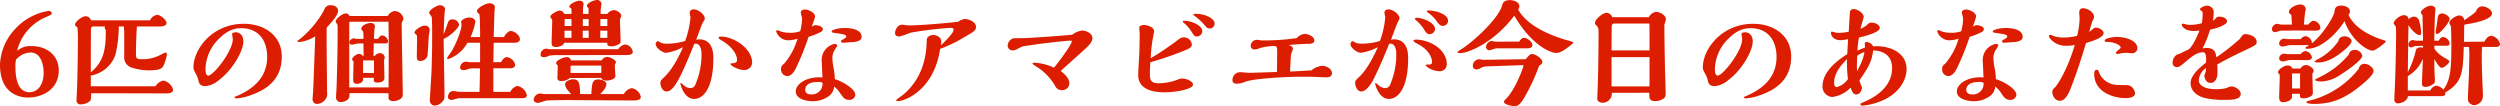 <svg xmlns="http://www.w3.org/2000/svg" width="645.96" height="27.42" viewBox="0 0 645.96 27.42">
  <path id="パス_108603" data-name="パス 108603" d="M-318.12-11.97a12.734,12.734,0,0,1,7.14-8.61c1.65-.72,1.83-.81,1.83-1.11,0-.21-.18-.63-.81-.63a14.749,14.749,0,0,0-8.58,4.59,14.265,14.265,0,0,0-3.99,9.3c0,7.83,5.43,8.49,7.23,8.49,3.72,0,7.95-2.1,7.95-7.02,0-3.81-3-6.27-7.02-6.27A5.018,5.018,0,0,0-318.12-11.97Zm-.27,2.25a5.221,5.221,0,0,1,3.75-1.86c2.97,0,3.39,3.84,3.39,5.25,0,2.79-1.32,5.01-3.69,5.01-3.21,0-3.6-4.17-3.6-6.51A7.556,7.556,0,0,1-318.39-9.72Zm19.38-10.17a1.476,1.476,0,0,0-1.47-1.05c-.81,0-2.67,1.41-2.67,2.13a.5.5,0,0,0,.15.36c.06.06.39.33.48.42a25.935,25.935,0,0,1,.12,3.3c0,.93-.09,9.54-.21,12.15-.03.51-.15,3.3-.15,3.33a1,1,0,0,0,1.14,1.08,3.948,3.948,0,0,0,2.22-.75c.42-.42.42-.9.42-2.13h2.55c1.92,0,16.8.06,17.34.03.33-.03,1.29-.18,1.29-.9a3.22,3.22,0,0,0-2.58-2.4,3.292,3.292,0,0,0-1.98,1.47h-16.71V-5.67l.12.03a8.183,8.183,0,0,0,6.24-5.34,31.521,31.521,0,0,0,.87-7.32h1.32c.06.84.09,1.2.09,1.47v6.24a2.743,2.743,0,0,0,1.8,2.88,15.006,15.006,0,0,0,4.59.75c2.55,0,3.24-.39,3.69-1.08a11.6,11.6,0,0,0,.96-3.09.425.425,0,0,0-.48-.42c-.09,0-1.17.57-1.35.66a9.969,9.969,0,0,1-4.8,1.05c-1.38,0-1.38-.36-1.38-1.59,0-.09,0-3.21.24-6.87h5.94c1.11,0,1.71-.36,1.71-.87,0-.87-1.59-2.13-2.4-2.13a2.429,2.429,0,0,0-1.86,1.41Zm3.63,1.59a3.113,3.113,0,0,0-.12.3.533.533,0,0,0,.12.3,1.043,1.043,0,0,1,.18.72c0,4.77-.57,7.77-3.87,10.53V-11.7c0-.78.03-4.59.03-5.46,0-.45,0-1.14.54-1.14Zm45.66,7.77c0-5.46-4.56-8.46-9.81-8.46-8.22,0-13.02,6.6-13.02,11.28,0,.51.09.66.81,2.01a5.034,5.034,0,0,1,.42,1.14c.18.84.39,1.68,1.89,1.68a6.406,6.406,0,0,0,3.57-1.65c3.42-2.55,6.21-7.47,6.21-9.9,0-1.74-1.08-2.37-2.01-2.37-.18,0-.9.09-.9.42,0,.21.18,1.17.18,1.35,0,3.12-5.01,9.42-6.33,9.42-.57,0-.72-.81-.72-1.77a11.268,11.268,0,0,1,3.6-7.86c2.55-2.55,4.62-2.61,5.64-2.61,4.59,0,6.69,3.3,6.69,7.41,0,6.06-4.65,8.58-7.17,9.81-.18.09-.96.39-1.11.48-.03.03-.15.09-.15.18,0,.24.36.24.48.24a12.254,12.254,0,0,0,3.51-.75C-253.59-1.95-249.72-4.65-249.72-10.53Zm8.64-5.22c-.09,2.67-.48,13.11-.54,14.13,0,.3-.15,1.77-.15,2.13a1.152,1.152,0,0,0,1.26,1.2,2.631,2.631,0,0,0,1.56-.66,2.375,2.375,0,0,0,.93-2.37c0-2.37-.18-14.04-.09-16.71,1.23-1.29,2.94-3.24,2.94-4.29,0-.99-.9-1.47-1.92-1.47a1.647,1.647,0,0,0-1.41.63,8.886,8.886,0,0,0-.45.93,25.8,25.8,0,0,1-5.85,6.99c-.78.57-.87.66-.87.75,0,.21.27.21.42.21A9.532,9.532,0,0,0-241.08-15.75Zm15.06,5.07c0-.45.06-2.73.06-3.24h3.15a.548.548,0,0,0,.57-.57,1.815,1.815,0,0,0-1.5-1.5c-.51,0-.87.51-1.14.9h-1.02c0-.27.09-2.49.15-2.7a1.422,1.422,0,0,0,.09-.48c0-.6-.36-.93-1.08-.93-.93,0-2.43.63-2.43,1.5a.738.738,0,0,0,.12.33,2.223,2.223,0,0,1,.36.39,12.7,12.7,0,0,1,.06,1.89h-1.83c-.09,0-.54-.15-.66-.15-.36,0-1.11.42-1.11,1.05,0,.48.36.6.72.6.18,0,.96-.24,1.14-.27.45-.06,1.35-.06,1.74-.06l.06,3.24h-.21a1.129,1.129,0,0,0-.99-.54c-.6,0-1.77.84-1.77,1.44,0,.27.33.45.36.48,0,.66-.09,3.96-.09,4.71,0,.48,0,1.11,1.05,1.11.54,0,1.5-.42,1.5-1.08v-.48h2.79c-.06.78-.09,1.23.93,1.23.78,0,1.8-.21,1.8-1.2,0-.66-.09-3.9-.09-4.62,0-.09.18-.51.18-.6a1.212,1.212,0,0,0-1.26-1.17,1.6,1.6,0,0,0-1.32.72Zm.12,4.41h-2.82V-9.54h2.82Zm3.75,5.22V.15c0,.6.66.84,1.23.84.81,0,2.46-.45,2.46-1.62,0-2.55-.27-15.03-.27-17.88a1.863,1.863,0,0,1,.21-1.17,1.266,1.266,0,0,0,.24-.69,2.417,2.417,0,0,0-2.25-1.92,2.349,2.349,0,0,0-1.8,1.29h-9.9a.974.974,0,0,0-.99-.66c-.84,0-2.58,1.38-2.58,2.07a.776.776,0,0,0,.27.51c.24.27.24.48.24,2.31,0,4.71-.12,9.3-.27,14.04,0,.42-.15,2.43-.15,2.88a1.182,1.182,0,0,0,1.29,1.08,2.819,2.819,0,0,0,1.77-.69c.42-.42.42-.81.42-1.62Zm0-18.48c0,.69.06,4.08.06,4.83v3c0,1.32-.03,7.71-.03,9.15h-10.17V-19.17c0-.09.03-.36.21-.36Zm27.09,18.12V-7.5h4.35c.84,0,1.29-.39,1.29-.87a2.519,2.519,0,0,0-2.13-2.01c-.21,0-.9.12-1.5,1.29l-2.01.03.09-5.04h5.46c.66,0,1.32-.3,1.32-.87,0-1.08-1.47-2.16-2.37-2.16-.63,0-1.47.9-1.74,1.56h-2.67c.03-.96.18-6.45.21-6.72.03-.24.09-.75.09-.99,0-.78-.87-1.02-1.38-1.02-1.02,0-3.24,1.23-3.24,2.04,0,.18.06.24.48.69.18.15.18.21.21.63.06.78.12,3.09.12,5.37h-2.46a16.726,16.726,0,0,0,1.23-3.9c0-.96-1.08-1.14-1.56-1.14-.84,0-2.13.54-2.13,1.23,0,.09.12.48.12.57,0,1.83-1.86,5.88-2.7,7.14a17.926,17.926,0,0,0-1.05,1.53c0,.18.24.27.33.27a9.067,9.067,0,0,0,4.95-4.23h3.27v5.04h-2.58c-.18,0-.99-.15-1.17-.15a1.6,1.6,0,0,0-1.41,1.56c0,.51.51.63.96.63a3.2,3.2,0,0,0,1.23-.33,6.477,6.477,0,0,1,1.62-.12h1.32c-.03,1.8-.03,2.88-.12,6.06h-5.07c-.27,0-1.47-.21-1.74-.21-.99,0-1.35,1.02-1.35,1.56,0,.48.51.75.9.75.3,0,1.65-.45,1.92-.45h16.26c.33,0,1.32-.03,1.32-.78a3.155,3.155,0,0,0-2.46-2.4,2.867,2.867,0,0,0-1.83,1.53ZM-207.9-16.29c.06-1.89.18-5.04.27-5.7a3.8,3.8,0,0,0,.09-.72c0-.99-1.14-1.08-1.32-1.08-.78,0-2.79,1.2-2.79,1.95,0,.21.63.93.66,1.11.12.51.12,3.57.12,4.32,0,2.37,0,5.49-.18,10.05-.06,1.14-.42,6.75-.42,7.14a1.287,1.287,0,0,0,1.44,1.35,2.777,2.777,0,0,0,1.68-.87c.66-.66.66-.81.66-2.4,0-2.19-.21-11.97-.21-13.95,1.65-.66,3.99-2.91,3.99-3.69a1.675,1.675,0,0,0-1.68-1.35,1.126,1.126,0,0,0-1.17.72C-207.09-18.36-207.51-17.25-207.9-16.29Zm-4.2,5.64c.15-.81.3-4.38.36-5.13,0-.24.24-1.35.24-1.59a1.171,1.171,0,0,0-1.32-1.14c-.87,0-2.61,1.14-2.61,1.77,0,.21.03.24.45.57.21.15.21.24.21.99s-.06,4.02-.06,4.68c0,.51,0,1.11.96,1.11A1.908,1.908,0,0,0-212.1-10.65Zm44.76-10.89c0-.33,0-.72.03-1.11,0-.24.18-1.26.18-1.47a1.08,1.08,0,0,0-1.17-1.02c-.72,0-2.58.75-2.58,1.53,0,.18.03.21.3.45a.226.226,0,0,1,.12.21v1.41h-1.44c0-.24,0-1.41.03-1.71.03-.15.12-.72.12-.84,0-.87-.99-.87-1.08-.87-.69,0-2.58.81-2.58,1.53,0,.15.12.27.3.36.06.06.24.15.24.27v1.26h-1.86a1.364,1.364,0,0,0-1.14-.87c-.63,0-2.46.96-2.46,1.59,0,.12.06.21.24.45a.742.742,0,0,1,.24.69c0,.87-.15,4.68-.15,5.46,0,.69,0,1.23,1.26,1.23.6,0,1.92-.45,1.98-1.11h11.13c0,.45,0,.93,1.05.93a3.819,3.819,0,0,0,2.13-.66c.27-.24.27-.36.27-.87,0-.57-.15-4.44-.15-4.77a8.145,8.145,0,0,1,.03-.87A2.522,2.522,0,0,0-162-21c0-.87-1.26-1.53-1.95-1.53a2.321,2.321,0,0,0-1.65.99Zm-13.11,9.12c-.15,0-.87-.15-1.02-.15a1.527,1.527,0,0,0-1.38,1.53c0,.54.45.69.96.69a3.768,3.768,0,0,0,1.23-.39,10.924,10.924,0,0,1,2.31-.15c.12,0,17.01-.03,17.79-.03.6,0,1.53-.09,1.53-.84a2.227,2.227,0,0,0-2.04-1.89,2.828,2.828,0,0,0-1.74,1.23Zm5.46,2.88a1.072,1.072,0,0,0-1.11-.84c-.75,0-2.73.78-2.73,1.56a.513.513,0,0,0,.18.36c.12.12.24.24.24.33,0,.18-.09,2.82-.09,3.09s0,.84,1.05.84a3.366,3.366,0,0,0,2.16-.78l8.16-.03c.06.69,1.23.69,1.41.69.15,0,2.19-.15,2.19-1.2,0-.45-.15-2.43-.15-2.82,0-.12.3-.6.3-.69,0-.66-1.62-1.41-2.22-1.41a1.758,1.758,0,0,0-1.47.9Zm7.56,8.7c.51-.51,1.59-1.68,1.59-2.55,0-.81-1.35-1.23-2.04-1.23-1.56,0-1.68.75-1.86,3.78h-2.88c-.12-2.61-.18-3.81-1.83-3.81-.66,0-2.07.45-2.07,1.26a2.848,2.848,0,0,0,.72,1.59c.12.15.72.81.84.96h-7.05c-.15,0-.81-.15-.96-.15A1.8,1.8,0,0,0-184.65.6c0,.6.69.84,1.14.84.36,0,1.89-.57,2.19-.6.36-.06,3.18-.12,5.19-.12,1.32,0,14.52.09,15.33.09h2.28c.48,0,1.56-.09,1.56-.93a2.879,2.879,0,0,0-2.34-2.25,3.046,3.046,0,0,0-2.04,1.53Zm.03-17.58v-1.8h1.8v1.8Zm-.03,3.06v-1.86h1.83v1.86Zm-4.5-3.06v-1.8h1.5v1.8Zm-.03,3.06v-1.86h1.53v1.86Zm-4.68-3.06v-1.65c0-.12.09-.15.18-.15h1.59v1.8Zm-.03,3.06v-1.86h1.8v1.86Zm1.56,9.06V-7.98c0-.09.18-.21.3-.21h7.65V-6.3Zm46.92-2.64c0-3.66-4.71-6.75-8.07-6.75-.09,0-.6,0-.6.3,0,.24.36.45.87.75,2.13,1.23,3.9,3.21,3.9,5.04,0,.66-.66.78-1.17.81-.12,0-.54.03-.54.18,0,.42,2.01,1.56,3.48,1.56A2,2,0,0,0-128.19-8.94Zm-14.46-5.91c1.17-3.21,1.47-3.96,1.74-4.53.39-.54.48-.66.48-.96,0-1.08-1.68-2.37-2.82-2.37-.21,0-1.08.03-1.08.9,0,.18.21.96.21,1.14a23.359,23.359,0,0,1-1.38,6.12,16.326,16.326,0,0,1-4.65.69,4.386,4.386,0,0,1-1.47-.18c-.15-.06-.87-.48-.93-.48-.27,0-.57.51-.57.75,0,1.02,1.77,2.28,2.73,2.28a13.749,13.749,0,0,0,4.35-1.47c-.51,1.14-2.28,5.25-4.74,7.62-.99.96-1.11,1.05-1.11,1.62,0,.99.6,2.22,1.59,2.22,1.83,0,3.57-3.39,7.11-12.18a.492.492,0,0,1,.42-.18c.78,0,1.5.78,1.5,2.76a19.636,19.636,0,0,1-1.59,7.83,1.374,1.374,0,0,1-1.2.9,2.673,2.673,0,0,1-1.56-.54c-.15-.12-.84-.78-1.02-.78-.03,0-.09.03-.09.15,0,.27.96,3.96,3.54,3.96,2.22,0,4.98-2.43,4.98-10.56,0-.93,0-4.83-3.63-4.83A2.653,2.653,0,0,0-142.65-14.85Zm42.75-.75c0-2.22-3.6-2.31-4.35-2.31-1.41,0-3.39.39-3.39.93,0,.24.33.27.66.33,2.22.3,3.09.45,3.09.96,0,.3-.42.51-.69.66-.24.12-.66.33-.66.57s.3.36.54.36c.36,0,2.01-.15,2.34-.15C-100.74-14.31-99.9-14.82-99.9-15.6Zm-12.87-2.61c.12-.42.84-2.4.84-2.64,0-1.02-1.65-1.83-2.64-1.83-.33,0-1.05.15-1.05.81,0,.24.33,1.29.33,1.53a14.752,14.752,0,0,1-.48,3.27,7.611,7.611,0,0,1-2.97.39,8.007,8.007,0,0,1-1.89-.27,6.77,6.77,0,0,0-.99-.39.315.315,0,0,0-.36.3,3.287,3.287,0,0,0,3.18,2.31,8.409,8.409,0,0,0,2.34-.42,17.576,17.576,0,0,1-3.42,6.42c-.66.54-.84.72-.84,1.56a1.675,1.675,0,0,0,1.53,1.68c1.38,0,2.1-1.53,2.64-2.73a63.906,63.906,0,0,0,2.94-7.41,16.194,16.194,0,0,0,3.18-1.26.9.9,0,0,0,.51-.72c0-.66-1.2-1.02-1.83-1.02A1.566,1.566,0,0,0-112.77-18.21Zm5.94,13.53a15.221,15.221,0,0,0-.3-2.79,16.917,16.917,0,0,1-.33-2.76,3.774,3.774,0,0,1,.75-2.22c.03-.06.51-.81.51-.87,0-.36-.39-.48-.66-.48a4,4,0,0,0-1.32.51,4.281,4.281,0,0,0-2.01,4.23c0,.12.15,3.6.18,3.93-3.87-.33-6.9,1.56-6.9,3.63,0,2.1,3.18,2.52,4.32,2.52a7.031,7.031,0,0,0,4.44-1.5,3.316,3.316,0,0,0,1.14-2.31,6.8,6.8,0,0,1,1.65,1.86c.63.9,1.08,1.59,2.25,1.59a1.485,1.485,0,0,0,1.59-1.29C-101.52-2.04-104.52-4.02-106.83-4.68Zm-3.18.93a2.731,2.731,0,0,1-2.97,3c-.27,0-1.5,0-1.5-1.23,0-.45.21-1.98,3.3-1.98A2.55,2.55,0,0,1-110.01-3.75Zm35.1-15.78c-1.35.21-9.51.96-12.84.96-.27,0-1.47-.18-1.71-.18-1.14,0-1.8,1.32-1.8,2.16,0,.87.81.87,1.2.87a23.128,23.128,0,0,0,2.76-.96,90.791,90.791,0,0,1,10.32-1.26c.3,0,.84,0,.84.45,0,.84-1.56,2.37-3.24,4.05,0-.15.06-.87.06-1.02,0-1.14-1.38-1.65-2.07-1.65-.45,0-1.65.33-1.68,1.23-.06,2.4-.21,9.06-5.79,13.95-.3.27-2.13,1.56-2.13,1.68,0,.21.33.24.45.24,1.86,0,9.36-2.88,10.92-13.5a37.414,37.414,0,0,0,6.42-3.12c2.43-1.41,2.85-1.65,2.85-2.58,0-1.29-1.8-2.01-2.88-2.01A3.024,3.024,0,0,0-74.91-19.53Zm29.46,3.36c-2.31.24-11.1.9-13.62.9-.15,0-1.56,0-1.65.03a2.11,2.11,0,0,0-1.44,1.8,1.229,1.229,0,0,0,1.26,1.32c.57,0,.72-.09,2.1-.81.45-.24.78-.27,3.63-.69,1.95-.3,8.19-1.02,9.15-1.02.18,0,.42,0,.42.18,0,.78-2.94,4.77-4.59,6.81a13.654,13.654,0,0,0-5.16-1.29c-.09,0-.39,0-.39.21,0,.15.36.39,1.02.81A14.22,14.22,0,0,1-49.77-2.7a1.809,1.809,0,0,0,1.71.84,1.784,1.784,0,0,0,1.83-1.77c0-1.35-1.38-2.49-2.22-3.18.72-.66,3.9-3.54,4.56-4.11,2.1-1.89,3.63-3.15,3.63-4.32,0-1.32-1.68-2.01-2.64-2.01A4.938,4.938,0,0,0-45.45-16.17Zm31.44-4.98a17.85,17.85,0,0,1,2.79,2.55c.42.54.66.81,1.23.81A1.222,1.222,0,0,0-8.7-19.08c0-1.2-2.22-2.49-4.95-2.49-.21,0-.51,0-.51.21C-14.16-21.3-14.13-21.27-14.01-21.15Zm-2.82,1.77a10.184,10.184,0,0,1,2.1,2.31c.78,1.23.87,1.35,1.44,1.35a1.4,1.4,0,0,0,1.41-1.38c0-1.41-2.7-2.67-4.68-2.67-.15,0-.36.03-.36.21A.259.259,0,0,0-16.83-19.38ZM-25.29-9.06a83.4,83.4,0,0,0,9.48-3.3c1.23-.57,1.23-1.02,1.23-1.26a2.021,2.021,0,0,0-2.07-1.86c-.69,0-.84.12-2.49,1.38-.09.09-1.92,1.35-2.88,2.01-.27.18-1.5,1.02-3.18,1.98a38.231,38.231,0,0,1,.72-6.06c.03-.18.15-.75.15-.87,0-1.23-2.04-1.65-2.67-1.65-.39,0-1.17.21-1.17.69,0,.27.12,1.41.12,1.65,0,.45-.03,2.55-.09,4.68-.03.93-.3,5.04-.3,5.91,0,3.75,3.81,4.47,6.84,4.47s7.32-.84,7.32-1.95c0-1.05-1.98-1.62-2.82-1.62a3.149,3.149,0,0,0-1.23.33,13.948,13.948,0,0,1-4.86.9c-1.89,0-2.22-.84-2.22-2.16C-25.41-6.84-25.38-7.98-25.29-9.06ZM15.84-5.31c.69,0,3.72.15,4.35.15,1.11,0,1.44-.54,1.44-1.02,0-1.23-1.47-1.95-2.55-1.95a4.855,4.855,0,0,0-2.73,1.17c-1.53.09-4.02.24-5.55.3.03-.72.21-4.05.24-4.35.03-.24.51-1.32.51-1.53,0-.57-.69-.84-1.11-.96.63-.09,3.72-.3,4.56-.3,1.02,0,2.07,0,2.07-.9,0-1.05-1.65-1.68-2.46-1.68a3.048,3.048,0,0,0-2.07,1.08,58.412,58.412,0,0,1-9.09.6c-.18,0-.99-.15-1.17-.15A1.614,1.614,0,0,0,.63-13.26a.954.954,0,0,0,1.05.9,3.758,3.758,0,0,0,1.35-.36,15.018,15.018,0,0,1,3.69-.54c.3,0,.75,0,.75,1.2,0,1.8-.03,3.69-.06,5.52-2.88.09-6.03.21-7.41.21-.3,0-1.65-.15-1.92-.15A2,2,0,0,0-4.08-4.44c0,.42.12.93,1.2.93A6.168,6.168,0,0,0-.6-4.08c2.64-.87,11.43-1.23,13.62-1.23ZM51.63-19.74c0-1.86-3.51-2.7-4.95-2.7-.15,0-.54.03-.54.24,0,.12.18.24.45.42a10.005,10.005,0,0,1,2.28,2.37c.42.57.78.96,1.41.96A1.353,1.353,0,0,0,51.63-19.74Zm-3.36,2.16c0-1.8-3.33-2.97-4.77-2.97-.21,0-.45.09-.45.3,0,.09.21.24.42.45a9.8,9.8,0,0,1,2.07,2.46c.33.51.63,1.02,1.32,1.02A1.431,1.431,0,0,0,48.27-17.58ZM51.3-8.52c0-4.08-4.8-6.39-7.92-6.39-.24,0-.69.06-.69.33,0,.21.51.48,1.2.84,2.97,1.59,3.6,3.72,3.6,4.62,0,.51-.33.66-.87.66-.69,0-.75,0-.75.18,0,.36,1.8,1.53,3.45,1.53A1.788,1.788,0,0,0,51.3-8.52ZM36.87-14.85c.21-.54,1.59-4.26,1.71-4.47a5.547,5.547,0,0,0,.51-1.05c0-1.05-1.68-2.34-2.82-2.34-.21,0-1.08.03-1.08.9,0,.18.21.96.21,1.14a23.359,23.359,0,0,1-1.38,6.12,16.326,16.326,0,0,1-4.65.69,4.386,4.386,0,0,1-1.47-.18c-.15-.06-.9-.48-.93-.48-.27,0-.57.51-.57.75,0,1.02,1.77,2.28,2.73,2.28a13.749,13.749,0,0,0,4.35-1.47c-.51,1.14-2.37,5.34-4.74,7.62-1.05.99-1.11,1.08-1.11,1.62,0,.99.6,2.22,1.59,2.22,1.38,0,2.73-2.34,3.09-3.06.63-1.23,2.28-4.62,4.02-9.12a.492.492,0,0,1,.42-.18c.81,0,1.5.78,1.5,2.76a19.636,19.636,0,0,1-1.59,7.83,1.374,1.374,0,0,1-1.2.9,2.673,2.673,0,0,1-1.56-.54c-.15-.12-.84-.78-1.02-.78-.03,0-.09.03-.09.15,0,.3.99,3.96,3.54,3.96,2.16,0,4.98-2.34,4.98-10.56,0-.93,0-4.83-3.63-4.83A2.653,2.653,0,0,0,36.87-14.85Zm46.89.51c-.36-.12-1.95-.57-2.25-.66-7.44-2.34-10.47-5.34-11.79-7.68a1.2,1.2,0,0,0,.33-.84c0-1.08-1.44-1.59-2.43-1.59-1.65,0-1.89.84-2.07,1.5-.96,3.27-7.32,9.24-10.56,11.22-.18.12-.93.57-.93.69,0,.27.63.27.72.27,2.31,0,8.97-2.97,13.95-9.66,4.53,7.74,9.45,9.63,10.8,9.63.45,0,1.05,0,2.79-1.23.45-.33,1.65-1.2,1.65-1.41C83.97-14.22,83.88-14.28,83.76-14.34Zm-19.8-.03c-.18,0-.93-.18-1.08-.18a1.628,1.628,0,0,0-1.44,1.53.862.862,0,0,0,.84.87c.3,0,1.62-.51,1.89-.51h7.98c.39,0,1.26-.06,1.26-.84,0-.9-1.41-1.86-2.16-1.86-.57,0-.9.48-1.23.96ZM60.84-9.69c-.21,0-1.08-.15-1.26-.15a1.761,1.761,0,0,0-1.56,1.8.88.88,0,0,0,.96.84A1.962,1.962,0,0,0,60-7.53a3.752,3.752,0,0,1,1.35-.45l9.57-.33a.159.159,0,0,1,.18.18c0,.33-1.95,5.85-4.38,8.4-.57.6-.66.69-.66.87,0,.78,2.16,1.14,2.67,1.14.69,0,1.32-.06,2.61-2.22a52.447,52.447,0,0,0,3.84-8.25c.3-.15.81-.42.81-.96,0-.9-1.89-2.04-2.61-2.04-.54,0-.87.39-1.71,1.35Zm42.78,8.52c0,1.41,0,2.16,1.53,2.16a3.809,3.809,0,0,0,1.86-.48,1.447,1.447,0,0,0,.84-1.56c0-.78-.12-4.56-.15-5.43-.09-3.9-.18-9.69-.18-11.64a2.55,2.55,0,0,1,.21-1.29,2.709,2.709,0,0,0,.18-.78c0-1.08-1.68-1.89-2.55-1.89a2.6,2.6,0,0,0-1.86,1.38H94.05a1.7,1.7,0,0,0-1.47-1.14c-.96,0-3,1.68-3,2.64,0,.18.06.33.36.63.51.54.57.81.57,2.01,0,3.36-.09,10.98-.21,13.56,0,.36-.12,2.88-.12,3.39,0,.9,1.17,1.02,1.35,1.02a2.366,2.366,0,0,0,2.4-2.58Zm.06-10.95H93.87v-.78c0-.69.03-4.14.03-4.92,0-.51,0-1.23.6-1.23h9.12c.06.84.06,1.38.06,2.28Zm0,9.3H93.87v-7.56h9.81Zm36.6-7.71c0-5.46-4.56-8.46-9.81-8.46-8.22,0-13.02,6.6-13.02,11.28,0,.51.09.66.81,2.01a5.034,5.034,0,0,1,.42,1.14c.18.84.39,1.68,1.89,1.68a6.406,6.406,0,0,0,3.57-1.65c3.42-2.55,6.21-7.47,6.21-9.9,0-1.74-1.08-2.37-2.01-2.37-.18,0-.9.09-.9.42,0,.21.18,1.17.18,1.35,0,3.12-5.01,9.42-6.33,9.42-.57,0-.72-.81-.72-1.77a11.268,11.268,0,0,1,3.6-7.86c2.55-2.55,4.62-2.61,5.64-2.61,4.59,0,6.69,3.3,6.69,7.41,0,6.06-4.65,8.58-7.17,9.81-.18.09-.96.39-1.11.48-.03.03-.15.09-.15.18,0,.24.36.24.48.24a12.254,12.254,0,0,0,3.51-.75C136.41-1.95,140.28-4.65,140.28-10.53Zm21.18-2.61a1.956,1.956,0,0,0-1.77-1.14c-.21,0-.39.09-.39.27s.06,1.02.03,1.17c-.36.15-.75.27-1.92.78a23.672,23.672,0,0,1,.39-3.39c2.73-.6,5.37-1.56,5.37-2.43,0-.84-1.08-1.41-2.07-1.41-.63,0-.69.06-1.44.78a8.287,8.287,0,0,1-1.47.81c.09-.48.84-3,.84-3.03,0-1.05-1.65-2.07-2.64-2.07a.91.91,0,0,0-.9.63c-.06.21-.3,4.53-.33,5.22a12.529,12.529,0,0,1-2.49.3,4.275,4.275,0,0,1-1.08-.12,8.043,8.043,0,0,0-.81-.21c-.09,0-.21.09-.21.33,0,.78.72,1.89,2.43,1.89a7.934,7.934,0,0,0,1.98-.3c-.03.63-.18,3.36-.21,3.9-1.59,1.02-6.39,4.11-6.39,8.28a2.66,2.66,0,0,0,2.55,2.79,7.878,7.878,0,0,0,4.74-2.43c.12.42.48,1.8,1.38,1.8.69,0,1.47-.63,1.53-1.92a7.342,7.342,0,0,1-.66-1.74c2.37-3.42,3.24-4.98,3.54-7.74,3.12.15,4.89,1.65,4.89,4.59,0,5.7-6,8.19-7.38,8.79-.39.15-.81.33-.81.48,0,.03,0,.42.54.42A16.777,16.777,0,0,0,164.61.48c3.87-1.98,5.49-5.22,5.49-7.74,0-4.11-3.93-5.94-7.77-5.94C162.18-13.2,161.7-13.17,161.46-13.14Zm-2.25,1.44c-.3,1.8-.66,2.52-1.92,5.01,0-.24-.03-1.26-.03-1.47,0-.96.06-2.04.09-2.58A6.482,6.482,0,0,1,159.21-11.7Zm-4.26,6.99a5.025,5.025,0,0,1-2.91,2.07c-.45,0-.66-.48-.66-1.11,0-2.76,2.19-4.95,3.33-6.12A33.018,33.018,0,0,0,154.95-4.71ZM200.1-15.6c0-2.22-3.6-2.31-4.35-2.31-1.41,0-3.39.39-3.39.93,0,.24.33.27.66.33,2.22.3,3.09.45,3.09.96,0,.3-.42.51-.69.66-.24.12-.66.33-.66.57s.3.36.54.36c.36,0,2.01-.15,2.34-.15C199.26-14.31,200.1-14.82,200.1-15.6Zm-12.87-2.61c.12-.42.84-2.4.84-2.64,0-1.02-1.65-1.83-2.64-1.83-.33,0-1.05.15-1.05.81,0,.24.33,1.29.33,1.53a14.753,14.753,0,0,1-.48,3.27,7.611,7.611,0,0,1-2.97.39,8.007,8.007,0,0,1-1.89-.27,6.769,6.769,0,0,0-.99-.39.315.315,0,0,0-.36.3,3.287,3.287,0,0,0,3.18,2.31,8.409,8.409,0,0,0,2.34-.42,17.575,17.575,0,0,1-3.42,6.42c-.66.54-.84.72-.84,1.56a1.675,1.675,0,0,0,1.53,1.68c1.38,0,2.1-1.53,2.64-2.73a63.9,63.9,0,0,0,2.94-7.41,16.194,16.194,0,0,0,3.18-1.26.9.9,0,0,0,.51-.72c0-.66-1.2-1.02-1.83-1.02A1.566,1.566,0,0,0,187.23-18.21Zm5.94,13.53a15.221,15.221,0,0,0-.3-2.79,16.918,16.918,0,0,1-.33-2.76,3.774,3.774,0,0,1,.75-2.22c.03-.06.51-.81.51-.87,0-.36-.39-.48-.66-.48a4,4,0,0,0-1.32.51,4.281,4.281,0,0,0-2.01,4.23c0,.12.15,3.6.18,3.93-3.87-.33-6.9,1.56-6.9,3.63,0,2.1,3.18,2.52,4.32,2.52a7.031,7.031,0,0,0,4.44-1.5,3.316,3.316,0,0,0,1.14-2.31,6.8,6.8,0,0,1,1.65,1.86c.63.9,1.08,1.59,2.25,1.59a1.485,1.485,0,0,0,1.59-1.29C198.48-2.04,195.48-4.02,193.17-4.68Zm-3.18.93a2.731,2.731,0,0,1-2.97,3c-.27,0-1.5,0-1.5-1.23,0-.45.21-1.98,3.3-1.98A2.55,2.55,0,0,1,189.99-3.75Zm39.75-8.91c0-2.13-3.36-2.94-5.28-2.94-1.32,0-3.18.42-3.18.93,0,.36.21.36.78.36,1.5.03,3.36.75,3.36,1.47,0,.27-1.23,1.05-1.23,1.29a.4.4,0,0,0,.42.36,10.742,10.742,0,0,0,1.11-.21,10.311,10.311,0,0,1,1.17-.09c.24,0,1.29.12,1.5.12A1.353,1.353,0,0,0,229.74-12.66Zm-.6,11.61A2.551,2.551,0,0,0,228-2.88a2.594,2.594,0,0,0-1.32-.27c-3.15,0-3.45-.15-4.47-.66a4.753,4.753,0,0,1-2.34-2.55c-.21-.57-.3-.75-.63-.75-.66,0-.66.81-.66,1.11,0,4.44,4.62,6.21,8.16,6.21C228.6.21,229.14-.48,229.14-1.05ZM217.26-16.89c.15-.42.66-2.28.81-2.64a6.243,6.243,0,0,0,.48-1.2c0-1.26-1.65-2.28-2.85-2.28-.81,0-.99.54-.99,1.14,0,.21.09,1.26.09,1.47a19.437,19.437,0,0,1-.63,4.5,13.128,13.128,0,0,1-3.42.45,7.2,7.2,0,0,1-2.82-.45,2.479,2.479,0,0,0-.66-.24.354.354,0,0,0-.39.36c0,.27.48.81.51.84a5.2,5.2,0,0,0,4.05,1.62,9.881,9.881,0,0,0,2.13-.21c-2.04,6.78-4.59,10.47-5.22,11.07a1.352,1.352,0,0,0-.6,1.11c0,.63.51,2.25,1.98,2.25,1.38,0,2.28-1.98,2.64-2.88,1.98-5.04,3.12-8.85,4.08-12.03,1.83-.57,4.56-1.41,4.56-2.61,0-.66-1.14-1.38-1.89-1.38-.48,0-.57.09-1.29.72Zm32.85,6.57c-.09-1.02-.24-2.43-2.55-2.43a5.576,5.576,0,0,0-.99.12,27.988,27.988,0,0,0,1.95-4.83c1.14-.24,4.38-1.14,4.38-2.16,0-.78-.99-1.2-1.95-1.2a1.022,1.022,0,0,0-1.08.6,4.6,4.6,0,0,1-.63.42,11.145,11.145,0,0,0,.21-2.07,1.693,1.693,0,0,0-1.83-1.8c-.54,0-1.74.57-1.74.96,0,.09.06.12.24.24.36.27.48.33.48,1.08a14.752,14.752,0,0,1-.21,2.25,11.365,11.365,0,0,1-3.03.42,4.265,4.265,0,0,1-1.59-.27c-.03,0-.15-.03-.18-.03-.18,0-.39.09-.39.3,0,.36.84,1.59,3.15,1.59a11.644,11.644,0,0,0,1.44-.12c-.03.06-1.68,4.35-3,4.98-.87.39-.96.42-1.89.9-.15.09-.9.33-1.05.39a2.675,2.675,0,0,0-1.02,2.07A1.081,1.081,0,0,0,240-7.8c.51,0,1.11-.45,2.19-1.38,1.92-1.68,3.21-2.46,4.5-2.46.99,0,.84,2.1.75,2.7-1.62,1.29-3.96,3.24-3.96,5.31,0,1.41.96,3.18,3.93,3.87a22.469,22.469,0,0,0,5.13.42c1.47,0,3.9,0,3.9-1.56,0-1.08-1.56-1.92-2.4-1.92a4.627,4.627,0,0,0-1.35.45,10.852,10.852,0,0,1-2.82.27c-.27,0-4.26,0-4.26-2.34a4.227,4.227,0,0,1,1.83-3.12,3.455,3.455,0,0,1-.42,1.89c.09.54.27,1.95,1.65,1.95,1.2,0,1.77-1.32,1.77-2.61,0-.54-.03-1.41-.06-2.16,1.32-.72,3.09-1.74,7.11-3.63,2.91-1.38,3.06-1.47,3.06-2.16,0-1.8-2.64-2.04-2.82-2.04-.66,0-.75.15-1.56,1.26A54.585,54.585,0,0,1,250.11-10.32Zm18.36-4.71c-.12,0-.72-.12-.84-.12a1.294,1.294,0,0,0-1.26,1.29c0,.63.72.75.99.75.06,0,.99-.21,1.14-.27a4.36,4.36,0,0,1,.9-.09h1.56c.27,0,2.94-.03,3.18-.03-.78.48-.96.6-1.02.72,0,.24.39.24.54.24,4.05,0,8.19-4.8,9.6-7.14,1.68,4.77,5.67,7.62,7.26,7.62.78,0,3.39-2.13,3.39-2.31s-.12-.24-.3-.33c-2.31-.66-7.47-2.58-9.33-6.6a1.489,1.489,0,0,0,.39-.87c0-1.08-1.41-1.53-2.16-1.53-1.68,0-1.77.87-1.86,1.65-.15,1.14-2.85,5.76-5.88,8.13a.446.446,0,0,0,.06-.27,1.966,1.966,0,0,0-1.68-1.62,2.067,2.067,0,0,0-1.23.78Zm13.23.48a14.713,14.713,0,0,1-5.1,4.59,6.742,6.742,0,0,0-1.14.69c0,.15.54.27.99.27,2.01,0,4.02-1.05,6.03-2.61.96-.72,2.61-2.16,2.61-2.91,0-.72-1.14-1.23-1.71-1.23C283.02-15.75,281.85-15.72,281.7-14.55Zm-8.94-4.23c.09-1.17.3-3.27.36-3.45a1.031,1.031,0,0,0,.12-.48,1.294,1.294,0,0,0-1.44-1.26c-1.14,0-2.91.96-2.91,1.92,0,.21,0,.24.48.66a.4.4,0,0,1,.15.18c.03.09.12,1.83.15,2.43h-2.73c-.18,0-.93-.21-1.08-.21a1.512,1.512,0,0,0-1.38,1.41.8.8,0,0,0,.84.75c.24,0,1.26-.36,1.47-.39.03,0,3.45-.03,4.14-.03.72,0,3.9.03,4.56.03.81,0,1.53-.12,1.53-.75a2.011,2.011,0,0,0-1.77-1.8c-.51,0-.93.48-1.38.99ZM284.4-11.1a21.776,21.776,0,0,1-7.2,5.7c-1.38.69-1.53.75-1.53.9,0,.36,1.32.42,1.65.42a9.578,9.578,0,0,0,4.83-1.71c1.23-.75,5.7-3.78,5.7-4.95a1.958,1.958,0,0,0-1.95-1.5A1.4,1.4,0,0,0,284.4-11.1Zm2.52,3.75A23.366,23.366,0,0,1,274.74.72c-1.2.3-1.32.33-1.32.54,0,.42,1.65.45,2.07.45,4.17,0,7.77-1.17,12.39-5.1,1.02-.84,2.88-2.46,2.88-3.42,0-.75-1.2-1.83-2.31-1.83S287.1-7.92,286.92-7.35Zm-18.45-3.81c-.15,0-.72-.12-.87-.12a1.31,1.31,0,0,0-1.23,1.29c0,.54.63.72.99.72.21,0,1.05-.24,1.23-.27a3.43,3.43,0,0,1,.84-.09h1.53c.48,0,2.64.06,3,0,.33-.03.87-.15.87-.69a1.966,1.966,0,0,0-1.68-1.62,1.958,1.958,0,0,0-1.23.78Zm1.32,3.72a1.265,1.265,0,0,0-1.29-.78c-.87,0-2.43,1.08-2.43,1.71,0,.15.03.18.33.54.12.15.12.18.12.51,0,.84-.15,4.62-.15,5.4,0,.39,0,1.32.99,1.32,1.17,0,2.34-.6,2.34-1.41V-.9h2.01c0,.84,0,1.17,1.05,1.17a3.621,3.621,0,0,0,1.62-.45,1.064,1.064,0,0,0,.69-1.17c0-.21-.12-3.84-.12-4.56,0-.24.03-.27.21-.54a.66.66,0,0,0,.12-.39c0-.72-1.26-1.5-1.98-1.5a1.71,1.71,0,0,0-1.41.9Zm-.09,5.16V-5.94c0-.06,0-.21.03-.21h2.04v3.87Zm45.72-10.74c.03.51.09,1.23.09,1.71,0,1.2-.06,2.13-.09,4.95-.03,1.05-.27,5.58-.27,6.51,0,.69,0,.93.39,1.32a1.831,1.831,0,0,0,1.23.57,2.4,2.4,0,0,0,2.25-2.43c0-.12-.09-2.64-.12-3.03-.09-2.28-.18-4.77-.18-7.05,0-1.35.03-1.8.09-2.55.48,0,3.78.03,4.02-.03a.777.777,0,0,0,.6-.78,2.85,2.85,0,0,0-2.25-2.07c-.45,0-1.2.36-1.8,1.53-2.34,0-3.18.03-5.25.03.03-.69.03-3.75.06-4.38.36-.15,2.07-.39,2.4-.48,1.47-.33,4.77-1.11,4.77-2.49,0-.96-1.56-1.8-2.46-1.8a1.594,1.594,0,0,0-1.62,1.23,9.491,9.491,0,0,1-1.47,1.23c-.27.18-.96.66-1.62,1.14a1.3,1.3,0,0,0-1.29-1.26c-.84,0-2.58,1.17-2.58,1.95a7.311,7.311,0,0,0,.42.84c0,.06.12,1.17.12,5.55,0,6.93-.57,8.55-2.04,10.86A2.985,2.985,0,0,0,306.99-3a2.087,2.087,0,0,0-1.56,1.23h-5.82V-5.49a8.887,8.887,0,0,0,3.9-4.53c-.03.81-.24,5.94-.24,6.3,0,.45,0,1.05.96,1.05a3.769,3.769,0,0,0,1.89-.72c.45-.3.48-.42.48-1.26,0-.42-.12-2.31-.12-2.67-.03-.87-.03-1.74,0-2.58.18.39,1.26,2.28,1.86,2.28s1.98-1.11,1.98-1.65c0-.21-.09-.27-.87-.75a7.835,7.835,0,0,1-2.97-2.52,7.045,7.045,0,0,0-.03-.78h3.15c.18,0,.81,0,.81-.57a1.856,1.856,0,0,0-1.68-1.68c-.6,0-.93.57-1.11.93h-1.17c.03-2.22.15-6.27.15-6.45.03-.27.15-1.32.15-1.53,0-1.05-1.11-1.05-1.23-1.05-.93,0-2.55,1.11-2.55,1.77a.833.833,0,0,0,.24.45.555.555,0,0,1,.21.54c0,.99.12,5.4.12,6.27h-1.86c-.12,0-.66-.15-.75-.15a1.165,1.165,0,0,0-1.14,1.17c0,.48.21.72.69.72.24,0,.33-.03.84-.3.12-.03,1.95-.09,2.22-.12v.51a1.845,1.845,0,0,0-.33-.09c-.72,0-1.32,0-1.53.81a23.213,23.213,0,0,1-2.07,5.58c.03-2.1.12-10.59.18-12.15.93,1.56,2.25,2.58,2.82,2.58.45,0,.45-.39.45-.54a11.7,11.7,0,0,0-.63-3.45,1.446,1.446,0,0,0-1.23-.78,1.9,1.9,0,0,0-1.38.72c-.06-.39-.15-1.08-1.26-1.08-1.02,0-2.61,1.38-2.61,2.1,0,.18.54.75.57.9a14.363,14.363,0,0,1,.06,1.56c0,3.87-.09,7.68-.27,12.96-.03.66-.18,3.63-.18,4.26a.886.886,0,0,0,.99.99c.84,0,2.43-.66,2.52-1.86h8.55c.24,0,1.11,0,1.11-.6a1.548,1.548,0,0,0-.06-.33c4.53-2.55,4.62-5.37,4.83-11.79Zm-7.77-3.54c1.5-1.26,2.76-3.09,2.76-3.66,0-.72-1.23-1.44-1.89-1.44-1.11,0-1.17.9-1.23,1.44-.03.51-.48,3.12-.48,3.33,0,.18,0,.51.39.51A.759.759,0,0,0,307.65-16.56Z" transform="translate(322.53 25.14)" fill="#dd1d00"/>
</svg>
